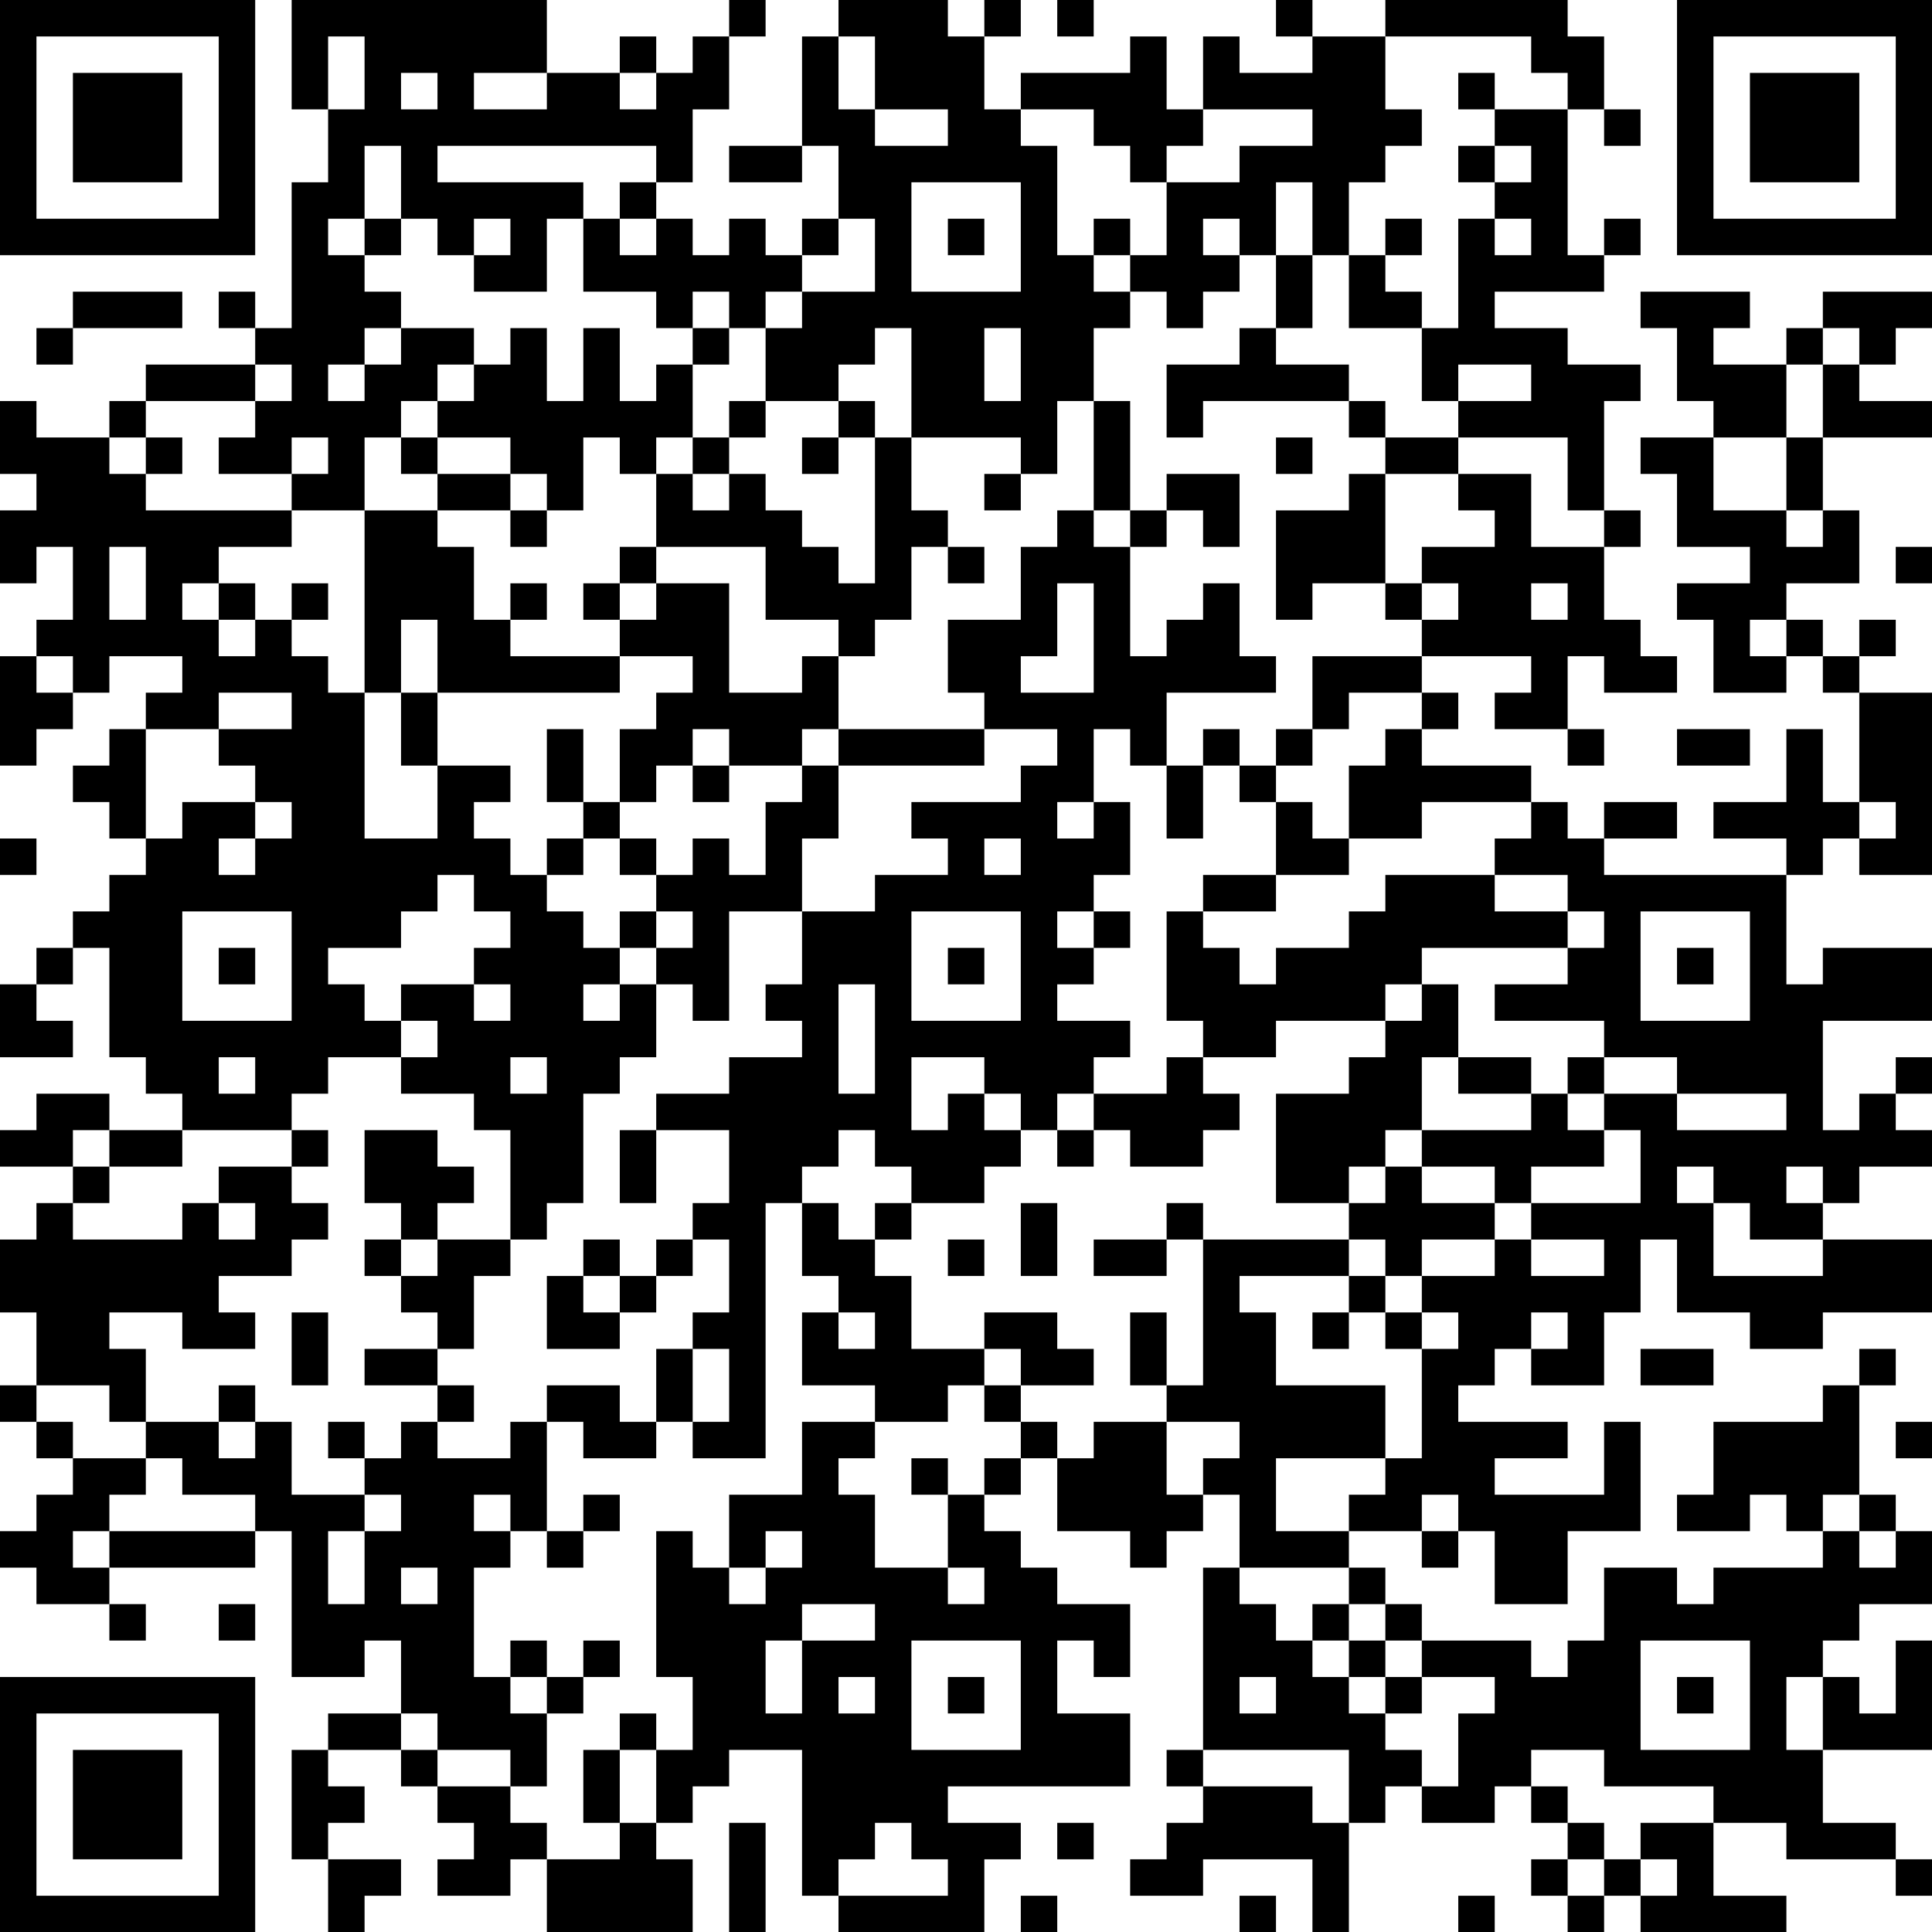 <?xml version="1.0" encoding="UTF-8"?>
<svg xmlns="http://www.w3.org/2000/svg" version="1.1" width="100" height="100" viewBox="0 0 100 100"><rect x="0" y="0" width="100" height="100" fill="#ffffff"/><g transform="scale(1.887)"><g transform="translate(0,0)"><path fill-rule="evenodd" d="M8 0L8 3L9 3L9 5L8 5L8 9L7 9L7 8L6 8L6 9L7 9L7 10L4 10L4 11L3 11L3 12L1 12L1 11L0 11L0 13L1 13L1 14L0 14L0 16L1 16L1 15L2 15L2 17L1 17L1 18L0 18L0 21L1 21L1 20L2 20L2 19L3 19L3 18L5 18L5 19L4 19L4 20L3 20L3 21L2 21L2 22L3 22L3 23L4 23L4 24L3 24L3 25L2 25L2 26L1 26L1 27L0 27L0 29L2 29L2 28L1 28L1 27L2 27L2 26L3 26L3 29L4 29L4 30L5 30L5 31L3 31L3 30L1 30L1 31L0 31L0 32L2 32L2 33L1 33L1 34L0 34L0 36L1 36L1 38L0 38L0 39L1 39L1 40L2 40L2 41L1 41L1 42L0 42L0 43L1 43L1 44L3 44L3 45L4 45L4 44L3 44L3 43L7 43L7 42L8 42L8 46L10 46L10 45L11 45L11 47L9 47L9 48L8 48L8 51L9 51L9 53L10 53L10 52L11 52L11 51L9 51L9 50L10 50L10 49L9 49L9 48L11 48L11 49L12 49L12 50L13 50L13 51L12 51L12 52L14 52L14 51L15 51L15 53L19 53L19 51L18 51L18 50L19 50L19 49L20 49L20 48L22 48L22 52L23 52L23 53L27 53L27 51L28 51L28 50L26 50L26 49L31 49L31 47L29 47L29 45L30 45L30 46L31 46L31 44L29 44L29 43L28 43L28 42L27 42L27 41L28 41L28 40L29 40L29 42L31 42L31 43L32 43L32 42L33 42L33 41L34 41L34 43L33 43L33 48L32 48L32 49L33 49L33 50L32 50L32 51L31 51L31 52L33 52L33 51L36 51L36 53L37 53L37 50L38 50L38 49L39 49L39 50L41 50L41 49L42 49L42 50L43 50L43 51L42 51L42 52L43 52L43 53L44 53L44 52L45 52L45 53L49 53L49 52L47 52L47 50L49 50L49 51L52 51L52 52L53 52L53 51L52 51L52 50L50 50L50 48L53 48L53 45L52 45L52 47L51 47L51 46L50 46L50 45L51 45L51 44L53 44L53 42L52 42L52 41L51 41L51 38L52 38L52 37L51 37L51 38L50 38L50 39L47 39L47 41L46 41L46 42L48 42L48 41L49 41L49 42L50 42L50 43L47 43L47 44L46 44L46 43L44 43L44 45L43 45L43 46L42 46L42 45L39 45L39 44L38 44L38 43L37 43L37 42L39 42L39 43L40 43L40 42L41 42L41 44L43 44L43 42L45 42L45 39L44 39L44 41L41 41L41 40L43 40L43 39L40 39L40 38L41 38L41 37L42 37L42 38L44 38L44 36L45 36L45 34L46 34L46 36L48 36L48 37L50 37L50 36L53 36L53 34L50 34L50 33L51 33L51 32L53 32L53 31L52 31L52 30L53 30L53 29L52 29L52 30L51 30L51 31L50 31L50 28L53 28L53 26L50 26L50 27L49 27L49 24L50 24L50 23L51 23L51 24L53 24L53 19L51 19L51 18L52 18L52 17L51 17L51 18L50 18L50 17L49 17L49 16L51 16L51 14L50 14L50 12L53 12L53 11L51 11L51 10L52 10L52 9L53 9L53 8L50 8L50 9L49 9L49 10L47 10L47 9L48 9L48 8L45 8L45 9L46 9L46 11L47 11L47 12L45 12L45 13L46 13L46 15L48 15L48 16L46 16L46 17L47 17L47 19L49 19L49 18L50 18L50 19L51 19L51 22L50 22L50 20L49 20L49 22L47 22L47 23L49 23L49 24L44 24L44 23L46 23L46 22L44 22L44 23L43 23L43 22L42 22L42 21L39 21L39 20L40 20L40 19L39 19L39 18L42 18L42 19L41 19L41 20L43 20L43 21L44 21L44 20L43 20L43 18L44 18L44 19L46 19L46 18L45 18L45 17L44 17L44 15L45 15L45 14L44 14L44 11L45 11L45 10L43 10L43 9L41 9L41 8L44 8L44 7L45 7L45 6L44 6L44 7L43 7L43 3L44 3L44 4L45 4L45 3L44 3L44 1L43 1L43 0L38 0L38 1L36 1L36 0L35 0L35 1L36 1L36 2L34 2L34 1L33 1L33 3L32 3L32 1L31 1L31 2L28 2L28 3L27 3L27 1L28 1L28 0L27 0L27 1L26 1L26 0L23 0L23 1L22 1L22 4L20 4L20 5L22 5L22 4L23 4L23 6L22 6L22 7L21 7L21 6L20 6L20 7L19 7L19 6L18 6L18 5L19 5L19 3L20 3L20 1L21 1L21 0L20 0L20 1L19 1L19 2L18 2L18 1L17 1L17 2L15 2L15 0ZM29 0L29 1L30 1L30 0ZM9 1L9 3L10 3L10 1ZM23 1L23 3L24 3L24 4L26 4L26 3L24 3L24 1ZM38 1L38 3L39 3L39 4L38 4L38 5L37 5L37 7L36 7L36 5L35 5L35 7L34 7L34 6L33 6L33 7L34 7L34 8L33 8L33 9L32 9L32 8L31 8L31 7L32 7L32 5L34 5L34 4L36 4L36 3L33 3L33 4L32 4L32 5L31 5L31 4L30 4L30 3L28 3L28 4L29 4L29 7L30 7L30 8L31 8L31 9L30 9L30 11L29 11L29 13L28 13L28 12L25 12L25 9L24 9L24 10L23 10L23 11L21 11L21 9L22 9L22 8L24 8L24 6L23 6L23 7L22 7L22 8L21 8L21 9L20 9L20 8L19 8L19 9L18 9L18 8L16 8L16 6L17 6L17 7L18 7L18 6L17 6L17 5L18 5L18 4L12 4L12 5L16 5L16 6L15 6L15 8L13 8L13 7L14 7L14 6L13 6L13 7L12 7L12 6L11 6L11 4L10 4L10 6L9 6L9 7L10 7L10 8L11 8L11 9L10 9L10 10L9 10L9 11L10 11L10 10L11 10L11 9L13 9L13 10L12 10L12 11L11 11L11 12L10 12L10 14L8 14L8 13L9 13L9 12L8 12L8 13L6 13L6 12L7 12L7 11L8 11L8 10L7 10L7 11L4 11L4 12L3 12L3 13L4 13L4 14L8 14L8 15L6 15L6 16L5 16L5 17L6 17L6 18L7 18L7 17L8 17L8 18L9 18L9 19L10 19L10 23L12 23L12 21L14 21L14 22L13 22L13 23L14 23L14 24L15 24L15 25L16 25L16 26L17 26L17 27L16 27L16 28L17 28L17 27L18 27L18 29L17 29L17 30L16 30L16 33L15 33L15 34L14 34L14 31L13 31L13 30L11 30L11 29L12 29L12 28L11 28L11 27L13 27L13 28L14 28L14 27L13 27L13 26L14 26L14 25L13 25L13 24L12 24L12 25L11 25L11 26L9 26L9 27L10 27L10 28L11 28L11 29L9 29L9 30L8 30L8 31L5 31L5 32L3 32L3 31L2 31L2 32L3 32L3 33L2 33L2 34L5 34L5 33L6 33L6 34L7 34L7 33L6 33L6 32L8 32L8 33L9 33L9 34L8 34L8 35L6 35L6 36L7 36L7 37L5 37L5 36L3 36L3 37L4 37L4 39L3 39L3 38L1 38L1 39L2 39L2 40L4 40L4 41L3 41L3 42L2 42L2 43L3 43L3 42L7 42L7 41L5 41L5 40L4 40L4 39L6 39L6 40L7 40L7 39L8 39L8 41L10 41L10 42L9 42L9 44L10 44L10 42L11 42L11 41L10 41L10 40L11 40L11 39L12 39L12 40L14 40L14 39L15 39L15 42L14 42L14 41L13 41L13 42L14 42L14 43L13 43L13 46L14 46L14 47L15 47L15 49L14 49L14 48L12 48L12 47L11 47L11 48L12 48L12 49L14 49L14 50L15 50L15 51L17 51L17 50L18 50L18 48L19 48L19 46L18 46L18 42L19 42L19 43L20 43L20 44L21 44L21 43L22 43L22 42L21 42L21 43L20 43L20 41L22 41L22 39L24 39L24 40L23 40L23 41L24 41L24 43L26 43L26 44L27 44L27 43L26 43L26 41L27 41L27 40L28 40L28 39L29 39L29 40L30 40L30 39L32 39L32 41L33 41L33 40L34 40L34 39L32 39L32 38L33 38L33 34L37 34L37 35L34 35L34 36L35 36L35 38L38 38L38 40L35 40L35 42L37 42L37 41L38 41L38 40L39 40L39 37L40 37L40 36L39 36L39 35L41 35L41 34L42 34L42 35L44 35L44 34L42 34L42 33L45 33L45 31L44 31L44 30L46 30L46 31L49 31L49 30L46 30L46 29L44 29L44 28L41 28L41 27L43 27L43 26L44 26L44 25L43 25L43 24L41 24L41 23L42 23L42 22L39 22L39 23L37 23L37 21L38 21L38 20L39 20L39 19L37 19L37 20L36 20L36 18L39 18L39 17L40 17L40 16L39 16L39 15L41 15L41 14L40 14L40 13L42 13L42 15L44 15L44 14L43 14L43 12L40 12L40 11L42 11L42 10L40 10L40 11L39 11L39 9L40 9L40 6L41 6L41 7L42 7L42 6L41 6L41 5L42 5L42 4L41 4L41 3L43 3L43 2L42 2L42 1ZM11 2L11 3L12 3L12 2ZM13 2L13 3L15 3L15 2ZM17 2L17 3L18 3L18 2ZM40 2L40 3L41 3L41 2ZM40 4L40 5L41 5L41 4ZM25 5L25 8L28 8L28 5ZM10 6L10 7L11 7L11 6ZM26 6L26 7L27 7L27 6ZM30 6L30 7L31 7L31 6ZM38 6L38 7L37 7L37 9L39 9L39 8L38 8L38 7L39 7L39 6ZM35 7L35 9L34 9L34 10L32 10L32 12L33 12L33 11L37 11L37 12L38 12L38 13L37 13L37 14L35 14L35 17L36 17L36 16L38 16L38 17L39 17L39 16L38 16L38 13L40 13L40 12L38 12L38 11L37 11L37 10L35 10L35 9L36 9L36 7ZM2 8L2 9L1 9L1 10L2 10L2 9L5 9L5 8ZM14 9L14 10L13 10L13 11L12 11L12 12L11 12L11 13L12 13L12 14L10 14L10 19L11 19L11 21L12 21L12 19L17 19L17 18L19 18L19 19L18 19L18 20L17 20L17 22L16 22L16 20L15 20L15 22L16 22L16 23L15 23L15 24L16 24L16 23L17 23L17 24L18 24L18 25L17 25L17 26L18 26L18 27L19 27L19 28L20 28L20 25L22 25L22 27L21 27L21 28L22 28L22 29L20 29L20 30L18 30L18 31L17 31L17 33L18 33L18 31L20 31L20 33L19 33L19 34L18 34L18 35L17 35L17 34L16 34L16 35L15 35L15 37L17 37L17 36L18 36L18 35L19 35L19 34L20 34L20 36L19 36L19 37L18 37L18 39L17 39L17 38L15 38L15 39L16 39L16 40L18 40L18 39L19 39L19 40L21 40L21 33L22 33L22 35L23 35L23 36L22 36L22 38L24 38L24 39L26 39L26 38L27 38L27 39L28 39L28 38L30 38L30 37L29 37L29 36L27 36L27 37L25 37L25 35L24 35L24 34L25 34L25 33L27 33L27 32L28 32L28 31L29 31L29 32L30 32L30 31L31 31L31 32L33 32L33 31L34 31L34 30L33 30L33 29L35 29L35 28L38 28L38 29L37 29L37 30L35 30L35 33L37 33L37 34L38 34L38 35L37 35L37 36L36 36L36 37L37 37L37 36L38 36L38 37L39 37L39 36L38 36L38 35L39 35L39 34L41 34L41 33L42 33L42 32L44 32L44 31L43 31L43 30L44 30L44 29L43 29L43 30L42 30L42 29L40 29L40 27L39 27L39 26L43 26L43 25L41 25L41 24L38 24L38 25L37 25L37 26L35 26L35 27L34 27L34 26L33 26L33 25L35 25L35 24L37 24L37 23L36 23L36 22L35 22L35 21L36 21L36 20L35 20L35 21L34 21L34 20L33 20L33 21L32 21L32 19L35 19L35 18L34 18L34 16L33 16L33 17L32 17L32 18L31 18L31 15L32 15L32 14L33 14L33 15L34 15L34 13L32 13L32 14L31 14L31 11L30 11L30 14L29 14L29 15L28 15L28 17L26 17L26 19L27 19L27 20L23 20L23 18L24 18L24 17L25 17L25 15L26 15L26 16L27 16L27 15L26 15L26 14L25 14L25 12L24 12L24 11L23 11L23 12L22 12L22 13L23 13L23 12L24 12L24 16L23 16L23 15L22 15L22 14L21 14L21 13L20 13L20 12L21 12L21 11L20 11L20 12L19 12L19 10L20 10L20 9L19 9L19 10L18 10L18 11L17 11L17 9L16 9L16 11L15 11L15 9ZM27 9L27 11L28 11L28 9ZM50 9L50 10L49 10L49 12L47 12L47 14L49 14L49 15L50 15L50 14L49 14L49 12L50 12L50 10L51 10L51 9ZM4 12L4 13L5 13L5 12ZM12 12L12 13L14 13L14 14L12 14L12 15L13 15L13 17L14 17L14 18L17 18L17 17L18 17L18 16L20 16L20 19L22 19L22 18L23 18L23 17L21 17L21 15L18 15L18 13L19 13L19 14L20 14L20 13L19 13L19 12L18 12L18 13L17 13L17 12L16 12L16 14L15 14L15 13L14 13L14 12ZM35 12L35 13L36 13L36 12ZM27 13L27 14L28 14L28 13ZM14 14L14 15L15 15L15 14ZM30 14L30 15L31 15L31 14ZM3 15L3 17L4 17L4 15ZM17 15L17 16L16 16L16 17L17 17L17 16L18 16L18 15ZM52 15L52 16L53 16L53 15ZM6 16L6 17L7 17L7 16ZM8 16L8 17L9 17L9 16ZM14 16L14 17L15 17L15 16ZM29 16L29 18L28 18L28 19L30 19L30 16ZM42 16L42 17L43 17L43 16ZM11 17L11 19L12 19L12 17ZM48 17L48 18L49 18L49 17ZM1 18L1 19L2 19L2 18ZM6 19L6 20L4 20L4 23L5 23L5 22L7 22L7 23L6 23L6 24L7 24L7 23L8 23L8 22L7 22L7 21L6 21L6 20L8 20L8 19ZM19 20L19 21L18 21L18 22L17 22L17 23L18 23L18 24L19 24L19 23L20 23L20 24L21 24L21 22L22 22L22 21L23 21L23 23L22 23L22 25L24 25L24 24L26 24L26 23L25 23L25 22L28 22L28 21L29 21L29 20L27 20L27 21L23 21L23 20L22 20L22 21L20 21L20 20ZM30 20L30 22L29 22L29 23L30 23L30 22L31 22L31 24L30 24L30 25L29 25L29 26L30 26L30 27L29 27L29 28L31 28L31 29L30 29L30 30L29 30L29 31L30 31L30 30L32 30L32 29L33 29L33 28L32 28L32 25L33 25L33 24L35 24L35 22L34 22L34 21L33 21L33 23L32 23L32 21L31 21L31 20ZM46 20L46 21L48 21L48 20ZM19 21L19 22L20 22L20 21ZM51 22L51 23L52 23L52 22ZM0 23L0 24L1 24L1 23ZM27 23L27 24L28 24L28 23ZM5 25L5 28L8 28L8 25ZM18 25L18 26L19 26L19 25ZM25 25L25 28L28 28L28 25ZM30 25L30 26L31 26L31 25ZM45 25L45 28L48 28L48 25ZM6 26L6 27L7 27L7 26ZM26 26L26 27L27 27L27 26ZM46 26L46 27L47 27L47 26ZM23 27L23 30L24 30L24 27ZM38 27L38 28L39 28L39 27ZM6 29L6 30L7 30L7 29ZM14 29L14 30L15 30L15 29ZM25 29L25 31L26 31L26 30L27 30L27 31L28 31L28 30L27 30L27 29ZM39 29L39 31L38 31L38 32L37 32L37 33L38 33L38 32L39 32L39 33L41 33L41 32L39 32L39 31L42 31L42 30L40 30L40 29ZM8 31L8 32L9 32L9 31ZM10 31L10 33L11 33L11 34L10 34L10 35L11 35L11 36L12 36L12 37L10 37L10 38L12 38L12 39L13 39L13 38L12 38L12 37L13 37L13 35L14 35L14 34L12 34L12 33L13 33L13 32L12 32L12 31ZM23 31L23 32L22 32L22 33L23 33L23 34L24 34L24 33L25 33L25 32L24 32L24 31ZM46 32L46 33L47 33L47 35L50 35L50 34L48 34L48 33L47 33L47 32ZM49 32L49 33L50 33L50 32ZM28 33L28 35L29 35L29 33ZM32 33L32 34L30 34L30 35L32 35L32 34L33 34L33 33ZM11 34L11 35L12 35L12 34ZM26 34L26 35L27 35L27 34ZM16 35L16 36L17 36L17 35ZM8 36L8 38L9 38L9 36ZM23 36L23 37L24 37L24 36ZM31 36L31 38L32 38L32 36ZM42 36L42 37L43 37L43 36ZM19 37L19 39L20 39L20 37ZM27 37L27 38L28 38L28 37ZM45 37L45 38L47 38L47 37ZM6 38L6 39L7 39L7 38ZM9 39L9 40L10 40L10 39ZM52 39L52 40L53 40L53 39ZM25 40L25 41L26 41L26 40ZM16 41L16 42L15 42L15 43L16 43L16 42L17 42L17 41ZM39 41L39 42L40 42L40 41ZM50 41L50 42L51 42L51 43L52 43L52 42L51 42L51 41ZM11 43L11 44L12 44L12 43ZM34 43L34 44L35 44L35 45L36 45L36 46L37 46L37 47L38 47L38 48L39 48L39 49L40 49L40 47L41 47L41 46L39 46L39 45L38 45L38 44L37 44L37 43ZM6 44L6 45L7 45L7 44ZM22 44L22 45L21 45L21 47L22 47L22 45L24 45L24 44ZM36 44L36 45L37 45L37 46L38 46L38 47L39 47L39 46L38 46L38 45L37 45L37 44ZM14 45L14 46L15 46L15 47L16 47L16 46L17 46L17 45L16 45L16 46L15 46L15 45ZM25 45L25 48L28 48L28 45ZM45 45L45 48L48 48L48 45ZM23 46L23 47L24 47L24 46ZM26 46L26 47L27 47L27 46ZM34 46L34 47L35 47L35 46ZM46 46L46 47L47 47L47 46ZM49 46L49 48L50 48L50 46ZM17 47L17 48L16 48L16 50L17 50L17 48L18 48L18 47ZM33 48L33 49L36 49L36 50L37 50L37 48ZM42 48L42 49L43 49L43 50L44 50L44 51L43 51L43 52L44 52L44 51L45 51L45 52L46 52L46 51L45 51L45 50L47 50L47 49L44 49L44 48ZM20 50L20 53L21 53L21 50ZM24 50L24 51L23 51L23 52L26 52L26 51L25 51L25 50ZM29 50L29 51L30 51L30 50ZM28 52L28 53L29 53L29 52ZM34 52L34 53L35 53L35 52ZM40 52L40 53L41 53L41 52ZM0 0L0 7L7 7L7 0ZM1 1L1 6L6 6L6 1ZM2 2L2 5L5 5L5 2ZM46 0L46 7L53 7L53 0ZM47 1L47 6L52 6L52 1ZM48 2L48 5L51 5L51 2ZM0 46L0 53L7 53L7 46ZM1 47L1 52L6 52L6 47ZM2 48L2 51L5 51L5 48Z" fill="#000000"/></g></g></svg>
